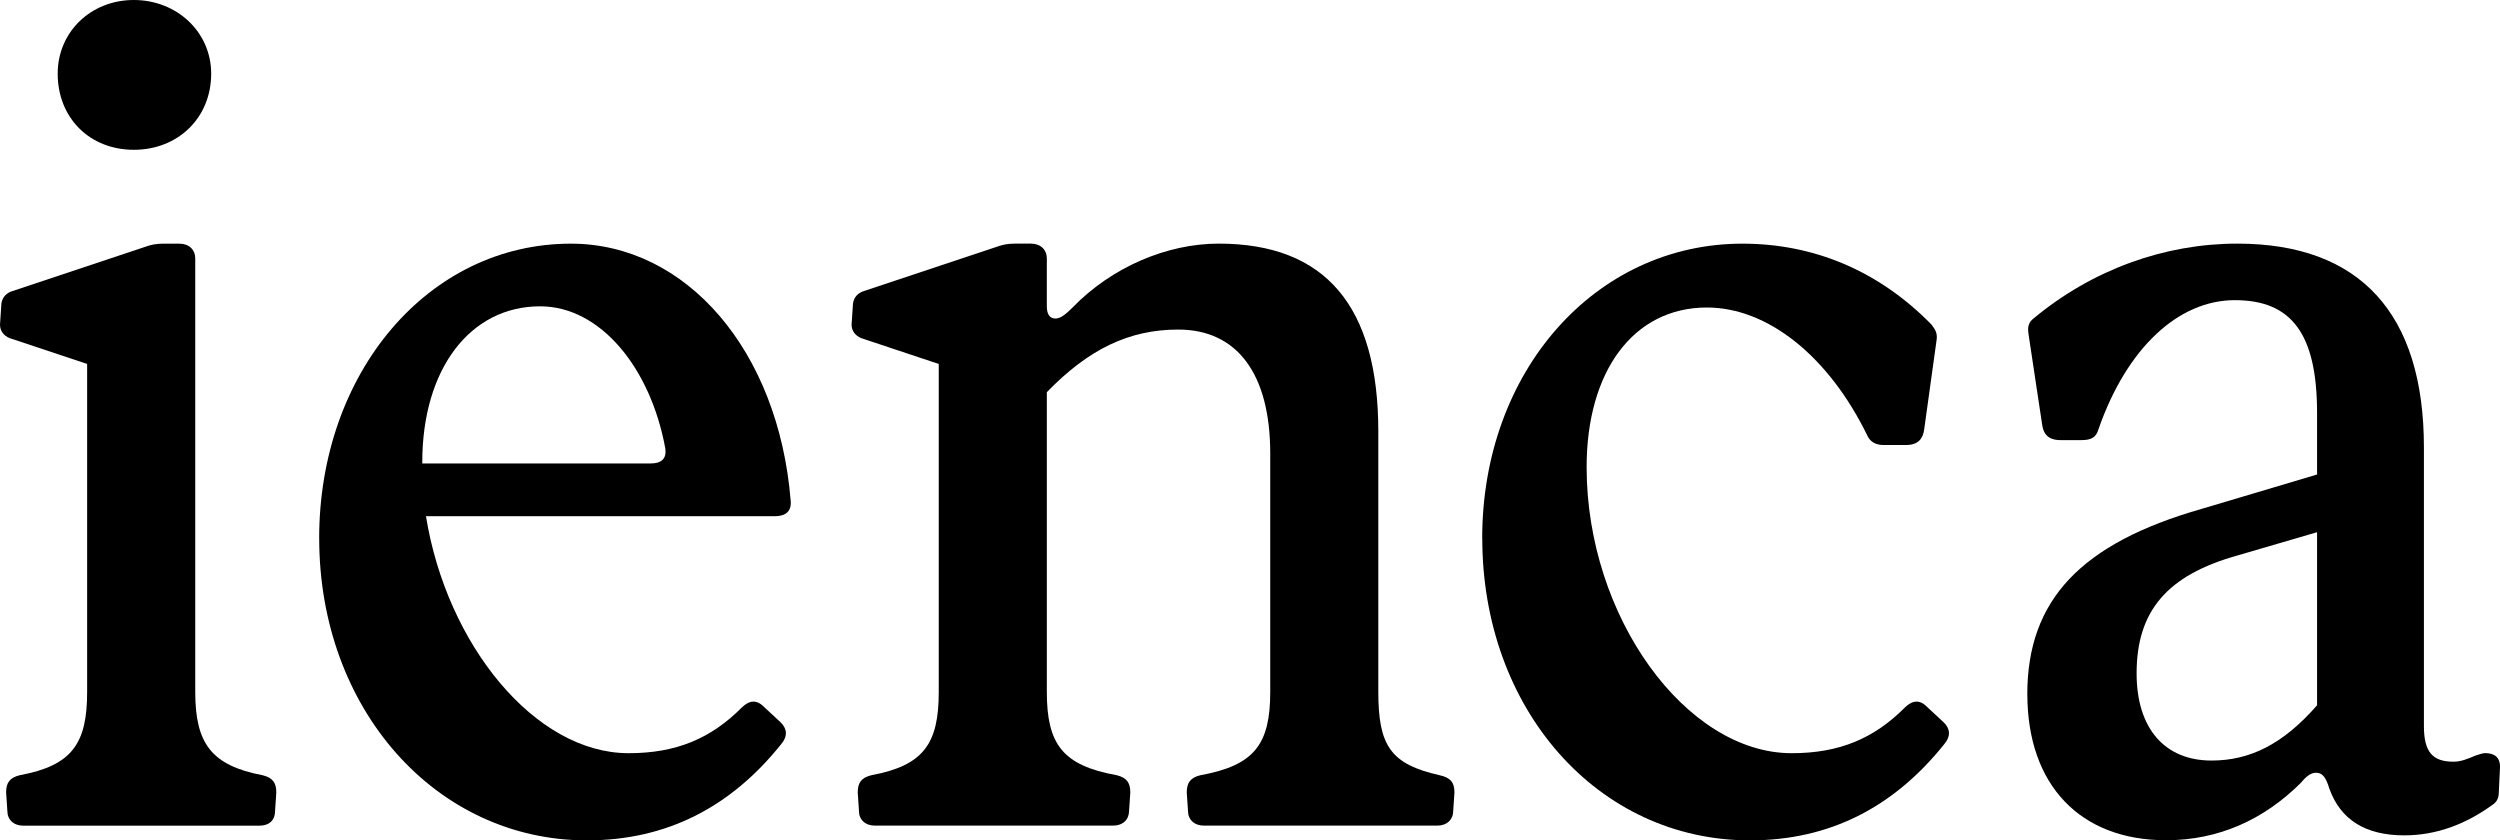<?xml version="1.0" encoding="UTF-8"?>
<svg id="Livello_1" data-name="Livello 1" xmlns="http://www.w3.org/2000/svg" viewBox="0 0 608.84 204.66">
  <defs>
    <style>
      .cls-1 {
        fill: #000;
        stroke-width: 0px;
      }
    </style>
  </defs>
  <g>
    <path class="cls-1" d="M1.79,197.48l-.3-4.49c0-2.39.9-3.59,3.29-4.19,12.86-2.39,16.44-7.77,16.44-20.33v-79.83l-18.84-6.28C.9,81.77,0,80.57,0,79.08l.3-4.49c0-1.79.9-2.99,2.39-3.59l33.19-11.06c.9-.3,2.09-.6,3.89-.6h3.89c2.39,0,3.89,1.49,3.89,3.59v105.55c0,12.56,3.89,17.94,16.45,20.33,2.39.6,3.29,1.79,3.29,4.19l-.3,4.49c0,2.09-1.2,3.59-3.89,3.59H5.68c-2.39,0-3.89-1.49-3.89-3.59Z"/>
    <path class="cls-1" d="M77.73,131.1c0-40.37,26.61-71.76,61.3-71.76,28.11,0,50.53,26.01,53.52,62.49.3,2.69-1.2,3.89-3.89,3.89h-84.92c5.08,31.4,26.61,57.71,49.34,57.71,11.66,0,20.03-3.59,27.51-11.06,1.79-1.79,3.59-2.09,5.38-.3l4.19,3.89c1.49,1.49,1.79,3.29,0,5.38-12.26,15.25-27.81,23.32-47.24,23.32-36.78,0-65.18-31.99-65.18-73.55ZM102.84,112.57v.3h55.61c2.69,0,3.89-1.2,3.59-3.59-3.59-19.73-15.85-34.68-30.5-34.68-17.04,0-28.7,15.25-28.7,37.97Z"/>
    <path class="cls-1" d="M209.19,197.48l-.3-4.49c0-2.39.9-3.59,3.29-4.19,12.86-2.39,16.44-7.77,16.44-20.33v-79.83l-18.84-6.28c-1.49-.6-2.39-1.79-2.39-3.29l.3-4.49c0-1.79.9-2.99,2.39-3.59l33.19-11.06c.9-.3,2.09-.6,3.89-.6h3.89c2.39,0,3.89,1.49,3.89,3.59v11.66c0,1.79.6,2.99,2.09,2.99,1.2,0,2.39-.9,4.19-2.69,9.57-9.87,23.02-15.55,35.58-15.55,26.01,0,38.87,15.25,38.87,45.75v63.39c0,13.16,2.99,17.64,14.95,20.33,2.69.6,3.59,1.79,3.59,4.19l-.3,4.49c0,2.09-1.5,3.59-3.89,3.59h-56.81c-2.39,0-3.89-1.49-3.89-3.59l-.3-4.49c0-2.39.9-3.59,3.29-4.19,13.16-2.39,17.04-7.47,17.04-20.33v-58.01c0-19.44-8.07-30.2-22.42-30.2-11.96,0-21.83,4.78-31.99,15.25v72.96c0,12.86,3.89,17.94,17.04,20.33,2.39.6,3.29,1.79,3.29,4.19l-.3,4.49c0,2.09-1.49,3.59-3.89,3.59h-58.01c-2.39,0-3.89-1.49-3.89-3.59Z"/>
    <path class="cls-1" d="M360.97,131.1c0-40.66,27.51-71.76,63.39-71.76,17.34,0,33.19,6.58,46.05,19.73.9,1.2,1.5,2.09,1.2,3.89l-2.99,21.53c-.3,2.39-1.49,3.89-4.48,3.89h-5.38c-2.09,0-3.29-.9-3.89-2.09-9.57-19.73-24.52-31.4-39.17-31.4-17.94,0-29.3,15.55-29.3,38.87,0,36.48,24.22,69.67,49.93,69.67,11.66,0,20.03-3.59,27.51-11.06,1.79-1.79,3.59-2.09,5.38-.3l4.19,3.89c1.49,1.49,1.79,3.29,0,5.38-12.26,15.25-27.81,23.32-47.24,23.32-37.08,0-65.18-31.99-65.18-73.55Z"/>
    <path class="cls-1" d="M493.72,169.08c0-23.02,13.16-36.78,42.46-45.15l28.11-8.37v-14.95c0-19.44-6.28-27.51-20.03-27.51s-26.31,11.66-33.19,31.39c-.6,2.09-1.79,2.69-4.19,2.69h-5.08c-2.99,0-4.19-1.49-4.48-3.89l-3.29-21.83c-.3-1.79,0-2.99,1.2-3.89,14.35-11.96,31.99-18.24,49.63-18.24,29.9,0,45.45,17.04,45.45,49.63v67.87c0,6.28,2.09,8.67,7.18,8.67,1.79,0,3.29-.6,5.38-1.49.9-.3,1.79-.6,2.39-.6,2.39,0,3.59,1.2,3.59,3.29l-.3,6.28c0,1.49-.6,2.39-1.49,2.99-6.58,4.78-13.75,7.47-21.53,7.47-9.57,0-15.55-3.89-18.24-11.36-.9-2.99-1.79-3.89-3.29-3.89-1.2,0-2.39.9-3.59,2.39-8.97,8.97-20.03,14.05-32.89,14.05-20.93,0-33.79-13.46-33.79-35.58ZM564.29,171.77v-42.16l-19.43,5.68c-17.04,4.78-24.52,13.46-24.52,28.7,0,13.46,6.88,21.23,18.24,21.23,9.27,0,17.34-3.89,25.71-13.46Z"/>
  </g>
  <path class="cls-1" d="M14.05,17.94C14.05,7.77,22.13,0,32.59,0s18.84,7.77,18.84,17.94c0,10.76-8.07,18.54-18.84,18.54s-18.54-7.77-18.54-18.54Z"/>
</svg>